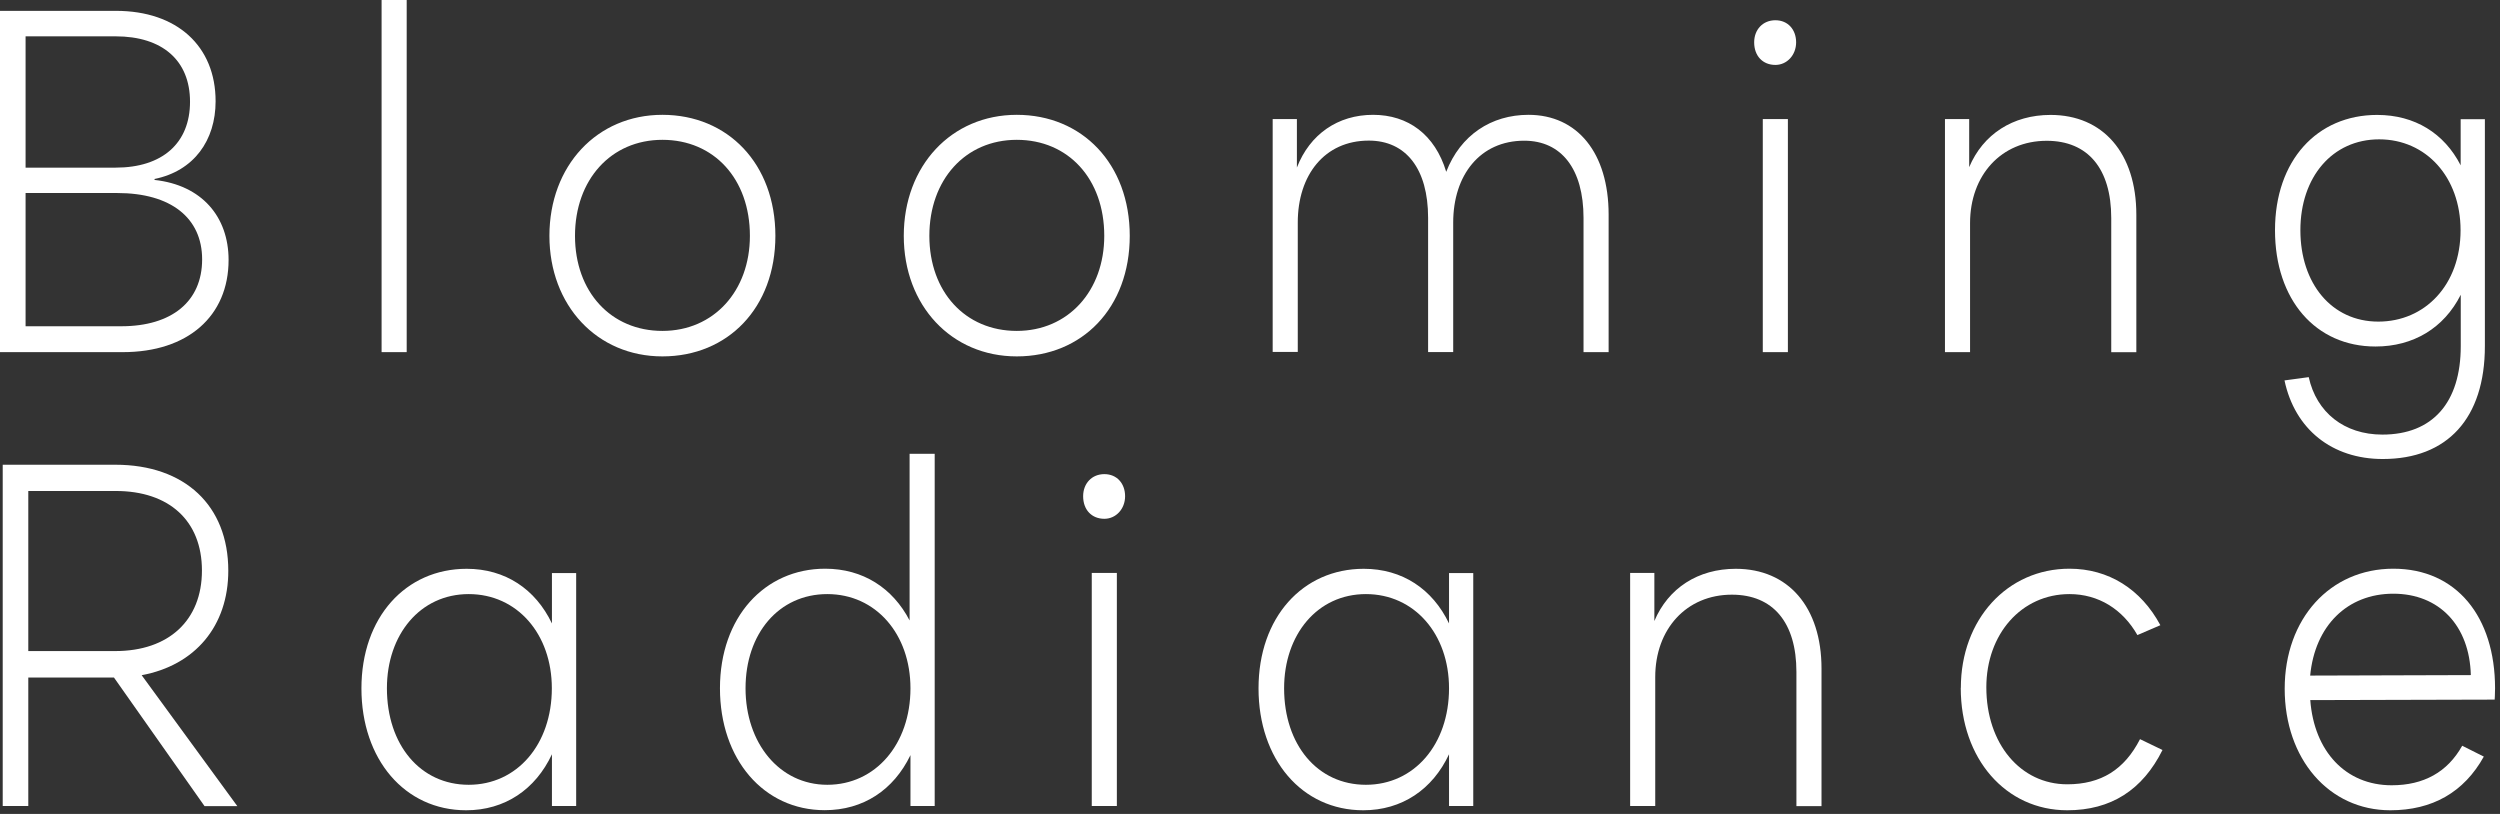 <svg width="258" height="84" viewBox="0 0 258 84" fill="none" xmlns="http://www.w3.org/2000/svg">
<rect x="0" y="0" width="258" height="84" fill="#333333" stroke="none"/>
<path d="M23.59 26.82C23.59 32.65 19.35 36.34 12.69 36.34H0V1.12H11.97C18.27 1.12 22.25 4.76 22.25 10.45C22.25 14.48 20.02 17.64 15.95 18.47V18.57C20.82 19.1 23.59 22.36 23.59 26.83V26.82ZM2.64 3.74V17.3H11.93C16.76 17.3 19.61 14.77 19.61 10.5C19.61 6.23 16.75 3.75 11.93 3.75H2.64V3.74ZM20.86 26.77C20.86 22.49 17.64 19.92 12.1 19.92H2.64V33.67H12.51C17.74 33.67 20.86 31.1 20.86 26.77Z" fill="white"/>
<path d="M39.38 0H41.97V36.34H39.38V0Z" fill="white"/>
<path d="M56.7 24.34C56.7 17.1 61.61 11.85 68.36 11.85C75.11 11.85 80.02 16.9 80.02 24.34C80.02 31.78 75.1 36.78 68.36 36.78C61.62 36.78 56.7 31.53 56.7 24.34ZM77.39 24.34C77.39 18.46 73.68 14.43 68.36 14.43C63.04 14.43 59.34 18.56 59.34 24.34C59.34 30.12 63.05 34.15 68.36 34.15C73.67 34.15 77.39 30.02 77.39 24.34Z" fill="white"/>
<path d="M93.27 24.34C93.27 17.1 98.19 11.85 104.93 11.85C111.67 11.85 116.59 16.9 116.59 24.34C116.59 31.78 111.68 36.78 104.93 36.78C98.18 36.78 93.27 31.53 93.27 24.34ZM113.96 24.34C113.96 18.46 110.25 14.43 104.93 14.43C99.61 14.43 95.91 18.56 95.91 24.34C95.91 30.12 99.62 34.15 104.93 34.15C110.24 34.15 113.96 30.02 113.96 24.34Z" fill="white"/>
<path d="M166.01 22.15V36.34H163.42V22.49C163.42 17.44 161.14 14.52 157.3 14.52C152.74 14.52 149.97 18.07 149.97 22.97V36.33H147.38V22.48C147.38 17.43 145.1 14.51 141.26 14.51C136.7 14.51 133.93 18.06 133.93 22.96V36.32H131.34V12.29H133.84V17.29C135.18 13.84 138.08 11.85 141.7 11.85C145.32 11.85 148.09 13.89 149.25 17.73C150.72 13.94 153.9 11.85 157.74 11.85C162.79 11.85 166.01 15.79 166.01 22.15Z" fill="white"/>
<path d="M181.03 4.37C181.03 3.06 181.92 2.09 183.22 2.09C184.52 2.09 185.36 3.06 185.36 4.37C185.36 5.68 184.42 6.7 183.22 6.7C181.92 6.7 181.03 5.78 181.03 4.37ZM181.92 12.29H184.51V36.34H181.92V12.29Z" fill="white"/>
<path d="M200.72 12.29H203.22V17.25C204.65 13.85 207.73 11.86 211.62 11.86C217.03 11.86 220.47 15.8 220.47 22.16V36.35H217.88V22.5C217.88 17.4 215.47 14.53 211.22 14.53C206.53 14.53 203.31 18.08 203.31 23.03V36.34H200.72V12.29Z" fill="white"/>
<path d="M256.44 12.29V35.71C256.44 43.19 252.55 47.37 245.9 47.37C240.67 47.37 236.83 44.31 235.76 39.26L238.26 38.92C239.06 42.56 241.92 44.85 245.86 44.85C251.04 44.85 253.95 41.55 253.95 35.72V30.42C252.21 33.87 249.04 35.76 245.15 35.76C238.98 35.76 234.78 30.95 234.78 23.76C234.78 16.57 239.11 11.86 245.32 11.86C249.21 11.86 252.25 13.76 253.94 17.06V12.3H256.44V12.29ZM253.93 23.76C253.93 18.27 250.36 14.38 245.53 14.38C240.7 14.38 237.4 18.27 237.4 23.76C237.4 29.25 240.62 33.19 245.44 33.19C250.26 33.19 253.93 29.4 253.93 23.76Z" fill="white"/>
<path d="M21.1 83.18L11.76 69.92H2.92V83.18H0.28V47.96H11.9C19.09 47.96 23.56 52.19 23.56 58.89C23.56 64.62 20.12 68.66 14.62 69.68L24.49 83.19H21.1V83.18ZM2.92 67.19H11.9C17.4 67.19 20.84 64.03 20.84 58.88C20.84 53.73 17.44 50.67 11.95 50.67H2.92V67.19Z" fill="white"/>
<path d="M59.46 59.13V83.18H56.96V77.84C55.26 81.48 52.09 83.62 48.11 83.62C41.77 83.62 37.3 78.37 37.3 71.04C37.3 63.71 41.86 58.7 48.16 58.7C52.14 58.7 55.26 60.79 56.96 64.34V59.14H59.46V59.13ZM56.95 71.03C56.95 65.44 53.38 61.31 48.37 61.31C43.36 61.31 39.93 65.49 39.93 71.03C39.93 76.86 43.37 80.99 48.37 80.99C53.37 80.99 56.95 76.81 56.95 71.03Z" fill="white"/>
<path d="M96.46 46.84V83.18H93.96V77.93C92.22 81.53 89.09 83.61 85.11 83.61C78.81 83.61 74.3 78.36 74.3 71.03C74.3 63.7 78.9 58.69 85.16 58.69C89.05 58.69 92.13 60.68 93.87 64.03V46.83H96.46V46.84ZM93.96 71.03C93.96 65.44 90.39 61.31 85.38 61.31C80.37 61.31 76.94 65.39 76.94 71.03C76.94 76.67 80.42 80.99 85.38 80.99C90.34 80.99 93.96 76.81 93.96 71.03Z" fill="white"/>
<path d="M111.78 51.21C111.78 49.9 112.67 48.93 113.97 48.93C115.27 48.93 116.11 49.9 116.11 51.21C116.11 52.52 115.17 53.54 113.97 53.54C112.67 53.54 111.78 52.62 111.78 51.21ZM112.67 59.13H115.26V83.18H112.67V59.13Z" fill="white"/>
<path d="M152.04 59.13V83.18H149.54V77.84C147.84 81.48 144.67 83.62 140.69 83.62C134.35 83.62 129.88 78.37 129.88 71.04C129.88 63.71 134.44 58.7 140.74 58.7C144.72 58.7 147.84 60.79 149.54 64.34V59.14H152.04V59.13ZM149.54 71.03C149.54 65.44 145.97 61.31 140.96 61.31C135.95 61.31 132.52 65.49 132.52 71.03C132.52 76.86 135.96 80.99 140.96 80.99C145.96 80.99 149.54 76.81 149.54 71.03Z" fill="white"/>
<path d="M168.23 59.13H170.73V64.09C172.16 60.69 175.24 58.7 179.13 58.7C184.54 58.7 187.98 62.64 187.98 69V83.19H185.39V69.34C185.39 64.24 182.98 61.37 178.73 61.37C174.04 61.37 170.82 64.92 170.82 69.87V83.18H168.23V59.13Z" fill="white"/>
<path d="M202.36 70.98C202.36 63.94 207.14 58.69 213.57 58.69C217.59 58.69 220.94 60.78 222.95 64.52L220.58 65.54C219.06 62.87 216.56 61.31 213.57 61.31C208.61 61.31 204.99 65.44 204.99 70.93C204.99 76.76 208.52 80.94 213.34 80.94C216.82 80.94 219.24 79.43 220.85 76.28L223.17 77.4C221.11 81.53 217.85 83.62 213.34 83.62C207 83.62 202.35 78.32 202.35 70.99L202.36 70.98Z" fill="white"/>
<path d="M257.45 72.2L238.42 72.25C238.82 77.55 242.08 81.04 246.82 81.04C250.13 81.04 252.58 79.68 254.1 76.96L256.33 78.08C254.28 81.77 251.01 83.62 246.68 83.62C240.34 83.62 235.78 78.32 235.78 71.08C235.78 63.84 240.47 58.69 246.99 58.69C253.51 58.69 257.49 63.65 257.49 71.03C257.49 71.61 257.45 72.2 257.45 72.2ZM254.99 69.67C254.86 64.57 251.73 61.27 246.99 61.27C242.25 61.27 238.9 64.57 238.41 69.72L254.99 69.67Z" fill="white"/>
</svg>
